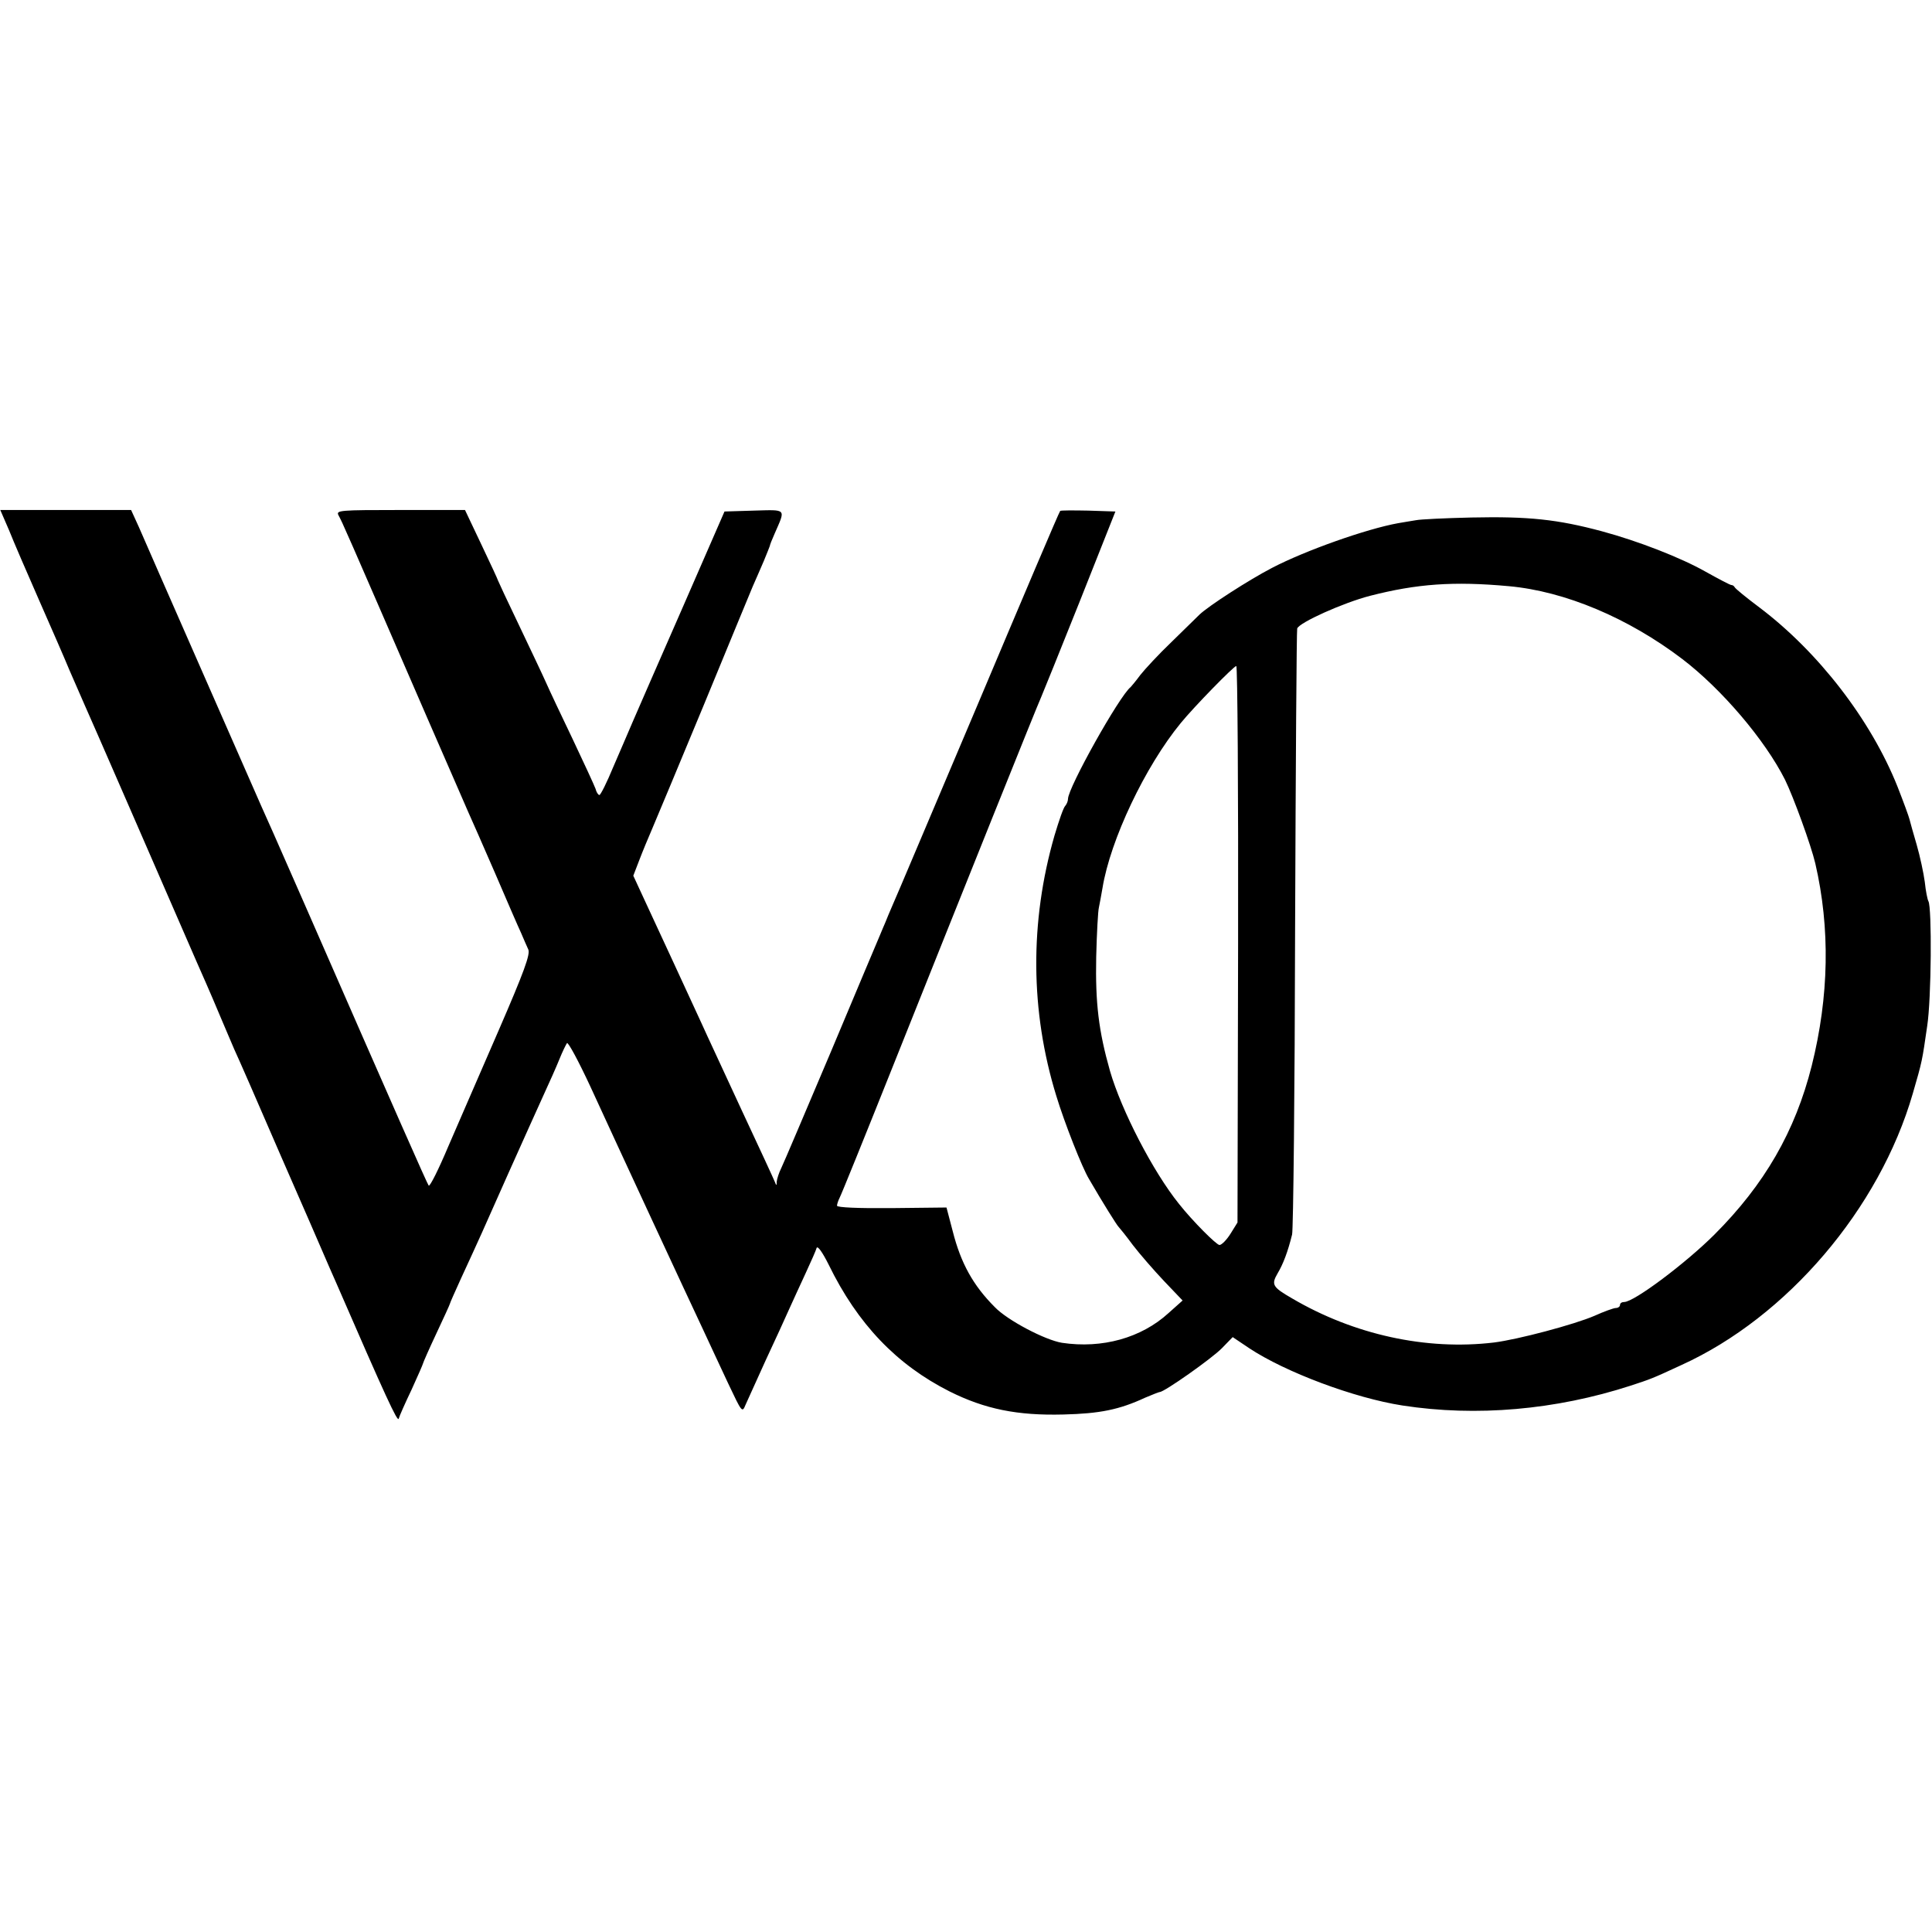 <?xml version="1.0" standalone="no"?>
<!DOCTYPE svg PUBLIC "-//W3C//DTD SVG 20010904//EN"
 "http://www.w3.org/TR/2001/REC-SVG-20010904/DTD/svg10.dtd">
<svg version="1.0" xmlns="http://www.w3.org/2000/svg"
 width="644pt" height="644pt" viewBox="0 0 644 644"
 preserveAspectRatio="xMidYMid meet">
<g transform="translate(0,644) scale(0.1,-0.1)"
fill="#000000" stroke="none">
<path d="M30 4673 c15 -38 60 -142 100 -233 40 -91 86 -196 102 -235 17 -38
38 -88 48 -110 14 -30 261 -598 375 -860 7 -16 22 -50 33 -75 11 -25 32 -74
47 -110 15 -36 36 -84 46 -108 11 -23 80 -181 153 -350 74 -169 141 -323 149
-342 8 -19 24 -55 35 -80 169 -389 207 -471 211 -459 2 8 21 51 43 97 21 46
38 85 38 87 0 2 20 48 45 101 25 53 45 97 45 99 0 2 16 38 36 82 60 130 74
161 159 353 46 102 98 219 117 260 19 41 43 95 53 120 10 25 22 49 25 53 4 4
39 -61 78 -145 87 -190 326 -705 377 -813 20 -44 58 -124 83 -178 45 -95 46
-97 57 -70 7 16 37 82 67 148 31 66 66 143 78 170 13 28 37 82 55 120 18 39
35 77 37 85 3 9 19 -13 40 -55 97 -199 227 -334 403 -423 118 -59 226 -81 380
-77 121 3 186 16 272 56 24 10 46 19 49 19 15 0 174 112 207 146 l36 37 55
-37 c121 -80 350 -166 511 -191 246 -38 510 -15 760 66 67 22 71 23 170 69
352 160 660 521 771 905 32 110 31 108 48 225 14 90 16 395 4 416 -3 5 -9 34
-12 64 -4 30 -16 86 -27 124 -11 38 -22 76 -24 85 -2 9 -20 58 -40 109 -89
223 -264 449 -460 597 -44 33 -81 63 -83 68 -2 4 -7 7 -11 7 -4 0 -42 20 -85
44 -83 47 -224 102 -346 135 -149 40 -245 50 -435 46 -88 -2 -171 -6 -185 -9
-14 -2 -41 -7 -60 -10 -105 -19 -309 -91 -420 -149 -77 -40 -212 -127 -242
-156 -9 -9 -51 -50 -93 -91 -43 -41 -89 -91 -104 -110 -14 -19 -29 -37 -32
-40 -38 -30 -209 -336 -209 -373 0 -7 -4 -17 -9 -23 -6 -5 -21 -49 -36 -99
-83 -288 -81 -586 6 -868 27 -89 86 -239 109 -277 47 -81 94 -156 99 -160 3
-3 25 -30 47 -60 23 -30 70 -84 104 -120 l62 -65 -47 -42 c-91 -83 -221 -119
-355 -99 -56 9 -182 75 -224 119 -72 72 -113 146 -140 252 l-21 80 -183 -2
c-110 -1 -182 2 -182 8 0 5 4 17 9 27 5 9 84 204 175 432 238 596 485 1212
496 1235 5 11 63 155 129 320 l119 300 -90 3 c-50 1 -92 1 -94 -1 -3 -2 -126
-292 -274 -643 -149 -351 -277 -655 -286 -674 -8 -19 -19 -44 -23 -55 -5 -11
-13 -31 -19 -45 -6 -14 -79 -187 -162 -385 -84 -198 -158 -373 -166 -389 -8
-16 -14 -36 -15 -45 0 -14 -1 -14 -6 -1 -3 8 -53 116 -111 240 -57 124 -118
254 -134 290 -55 119 -140 304 -184 398 l-43 93 20 52 c11 29 31 77 44 107 13
30 90 215 171 410 80 195 154 373 163 395 10 22 26 60 37 85 10 24 19 47 20
50 0 3 7 21 16 41 37 85 42 80 -69 77 l-98 -3 -140 -321 c-77 -176 -152 -347
-166 -380 -14 -32 -43 -101 -65 -151 -21 -51 -42 -93 -46 -93 -4 0 -10 9 -13
21 -4 11 -38 85 -76 165 -38 79 -78 164 -89 189 -11 25 -52 111 -90 191 -39
81 -70 148 -70 149 0 2 -25 56 -55 119 l-55 116 -215 0 c-202 0 -215 -1 -207
-17 16 -30 15 -28 297 -678 65 -148 125 -288 135 -310 10 -22 51 -115 90 -205
39 -91 78 -181 87 -200 8 -19 19 -44 24 -55 7 -16 -14 -74 -99 -270 -60 -137
-135 -312 -168 -387 -32 -76 -61 -134 -65 -130 -5 6 -107 237 -411 932 -114
260 -121 275 -147 333 -12 27 -103 234 -202 460 -100 227 -192 438 -206 470
l-26 57 -218 0 -218 0 29 -67z m5000 -187 c187 -17 398 -106 578 -243 131
-100 275 -269 342 -402 28 -57 87 -219 101 -279 50 -216 46 -443 -12 -675 -55
-218 -157 -395 -324 -562 -95 -95 -268 -225 -301 -225 -8 0 -14 -4 -14 -10 0
-5 -6 -10 -14 -10 -7 0 -40 -12 -71 -26 -67 -29 -255 -79 -335 -89 -226 -27
-467 26 -673 147 -66 38 -70 46 -48 84 18 30 34 72 48 129 4 17 9 475 10 1020
2 545 5 995 7 1000 7 20 154 86 243 109 156 40 278 49 463 32z m-903 -1193
l-2 -928 -23 -37 c-13 -21 -30 -38 -37 -38 -10 0 -90 80 -135 137 -87 108
-192 312 -230 443 -38 134 -49 226 -46 380 2 80 6 154 9 165 2 11 8 40 12 65
26 160 142 405 261 550 45 55 177 190 185 190 4 0 7 -417 6 -927z"/>
</g>
</svg>
